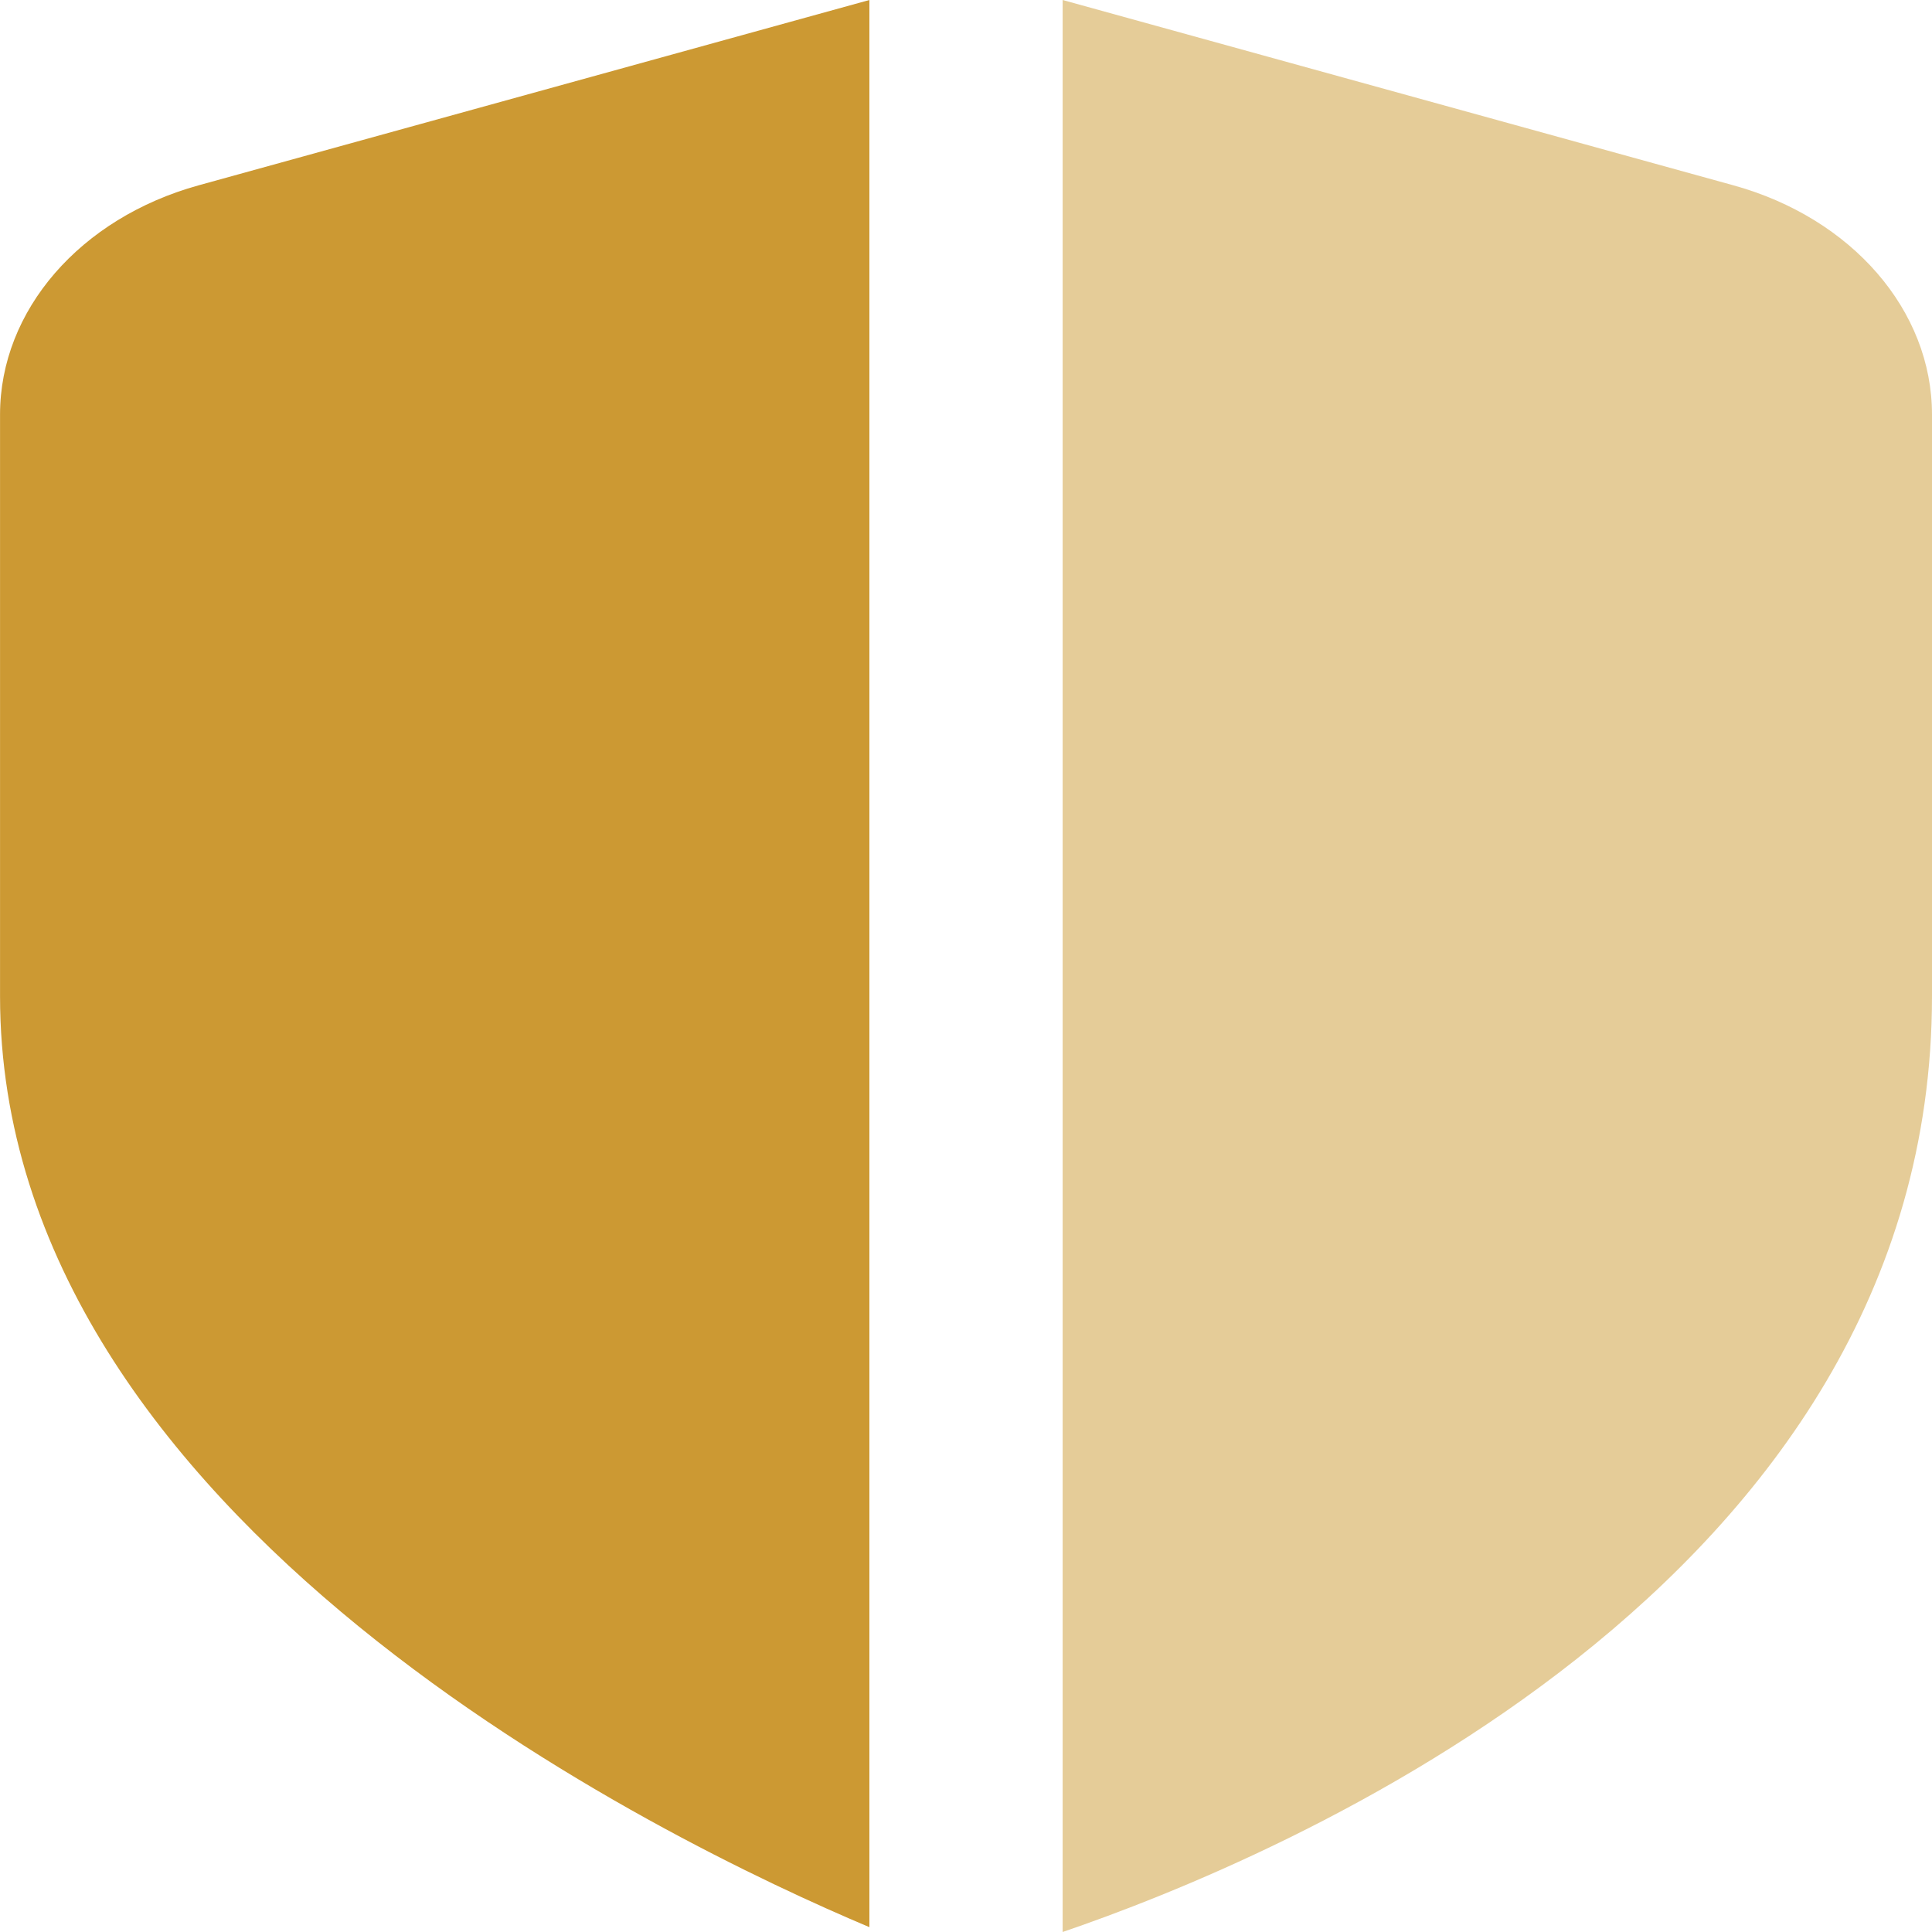 <?xml version="1.0" encoding="UTF-8"?>
<!DOCTYPE svg PUBLIC "-//W3C//DTD SVG 1.1//EN" "http://www.w3.org/Graphics/SVG/1.1/DTD/svg11.dtd">
<!-- Creator: CorelDRAW -->
<svg xmlns="http://www.w3.org/2000/svg" xml:space="preserve" width="0.5in" height="0.5in" version="1.1" style="shape-rendering:geometricPrecision; text-rendering:geometricPrecision; image-rendering:optimizeQuality; fill-rule:evenodd; clip-rule:evenodd"
viewBox="0 0 500 500"
 xmlns:xlink="http://www.w3.org/1999/xlink"
 xmlns:xodm="http://www.corel.com/coreldraw/odm/2003"
 data-name="Layer 1">
 <defs>
  <style type="text/css">
   <![CDATA[
    .fil1 {fill:#CC9933;fill-rule:nonzero}
    .fil0 {fill:#CC9933;fill-rule:nonzero;fill-opacity:0.502}
   ]]>
  </style>
 </defs>
 <g id="Layer_x0020_1">
  <path class="fil0" d="M448.6 47.96l-173.59 -47.96 0 500c55.17,-18.85 224.99,-89.2 224.99,-242.19l0 -150.52c0,-26.94 -20.7,-50.85 -51.4,-59.33z"/>
  <path class="fil1" d="M225 0l0 498.75c-52.49,-22.13 -224.99,-105.13 -224.99,-240.94l0 -150.52c0,-26.94 20.7,-50.85 51.4,-59.33l173.59 -47.96z"/>
 </g>
</svg>